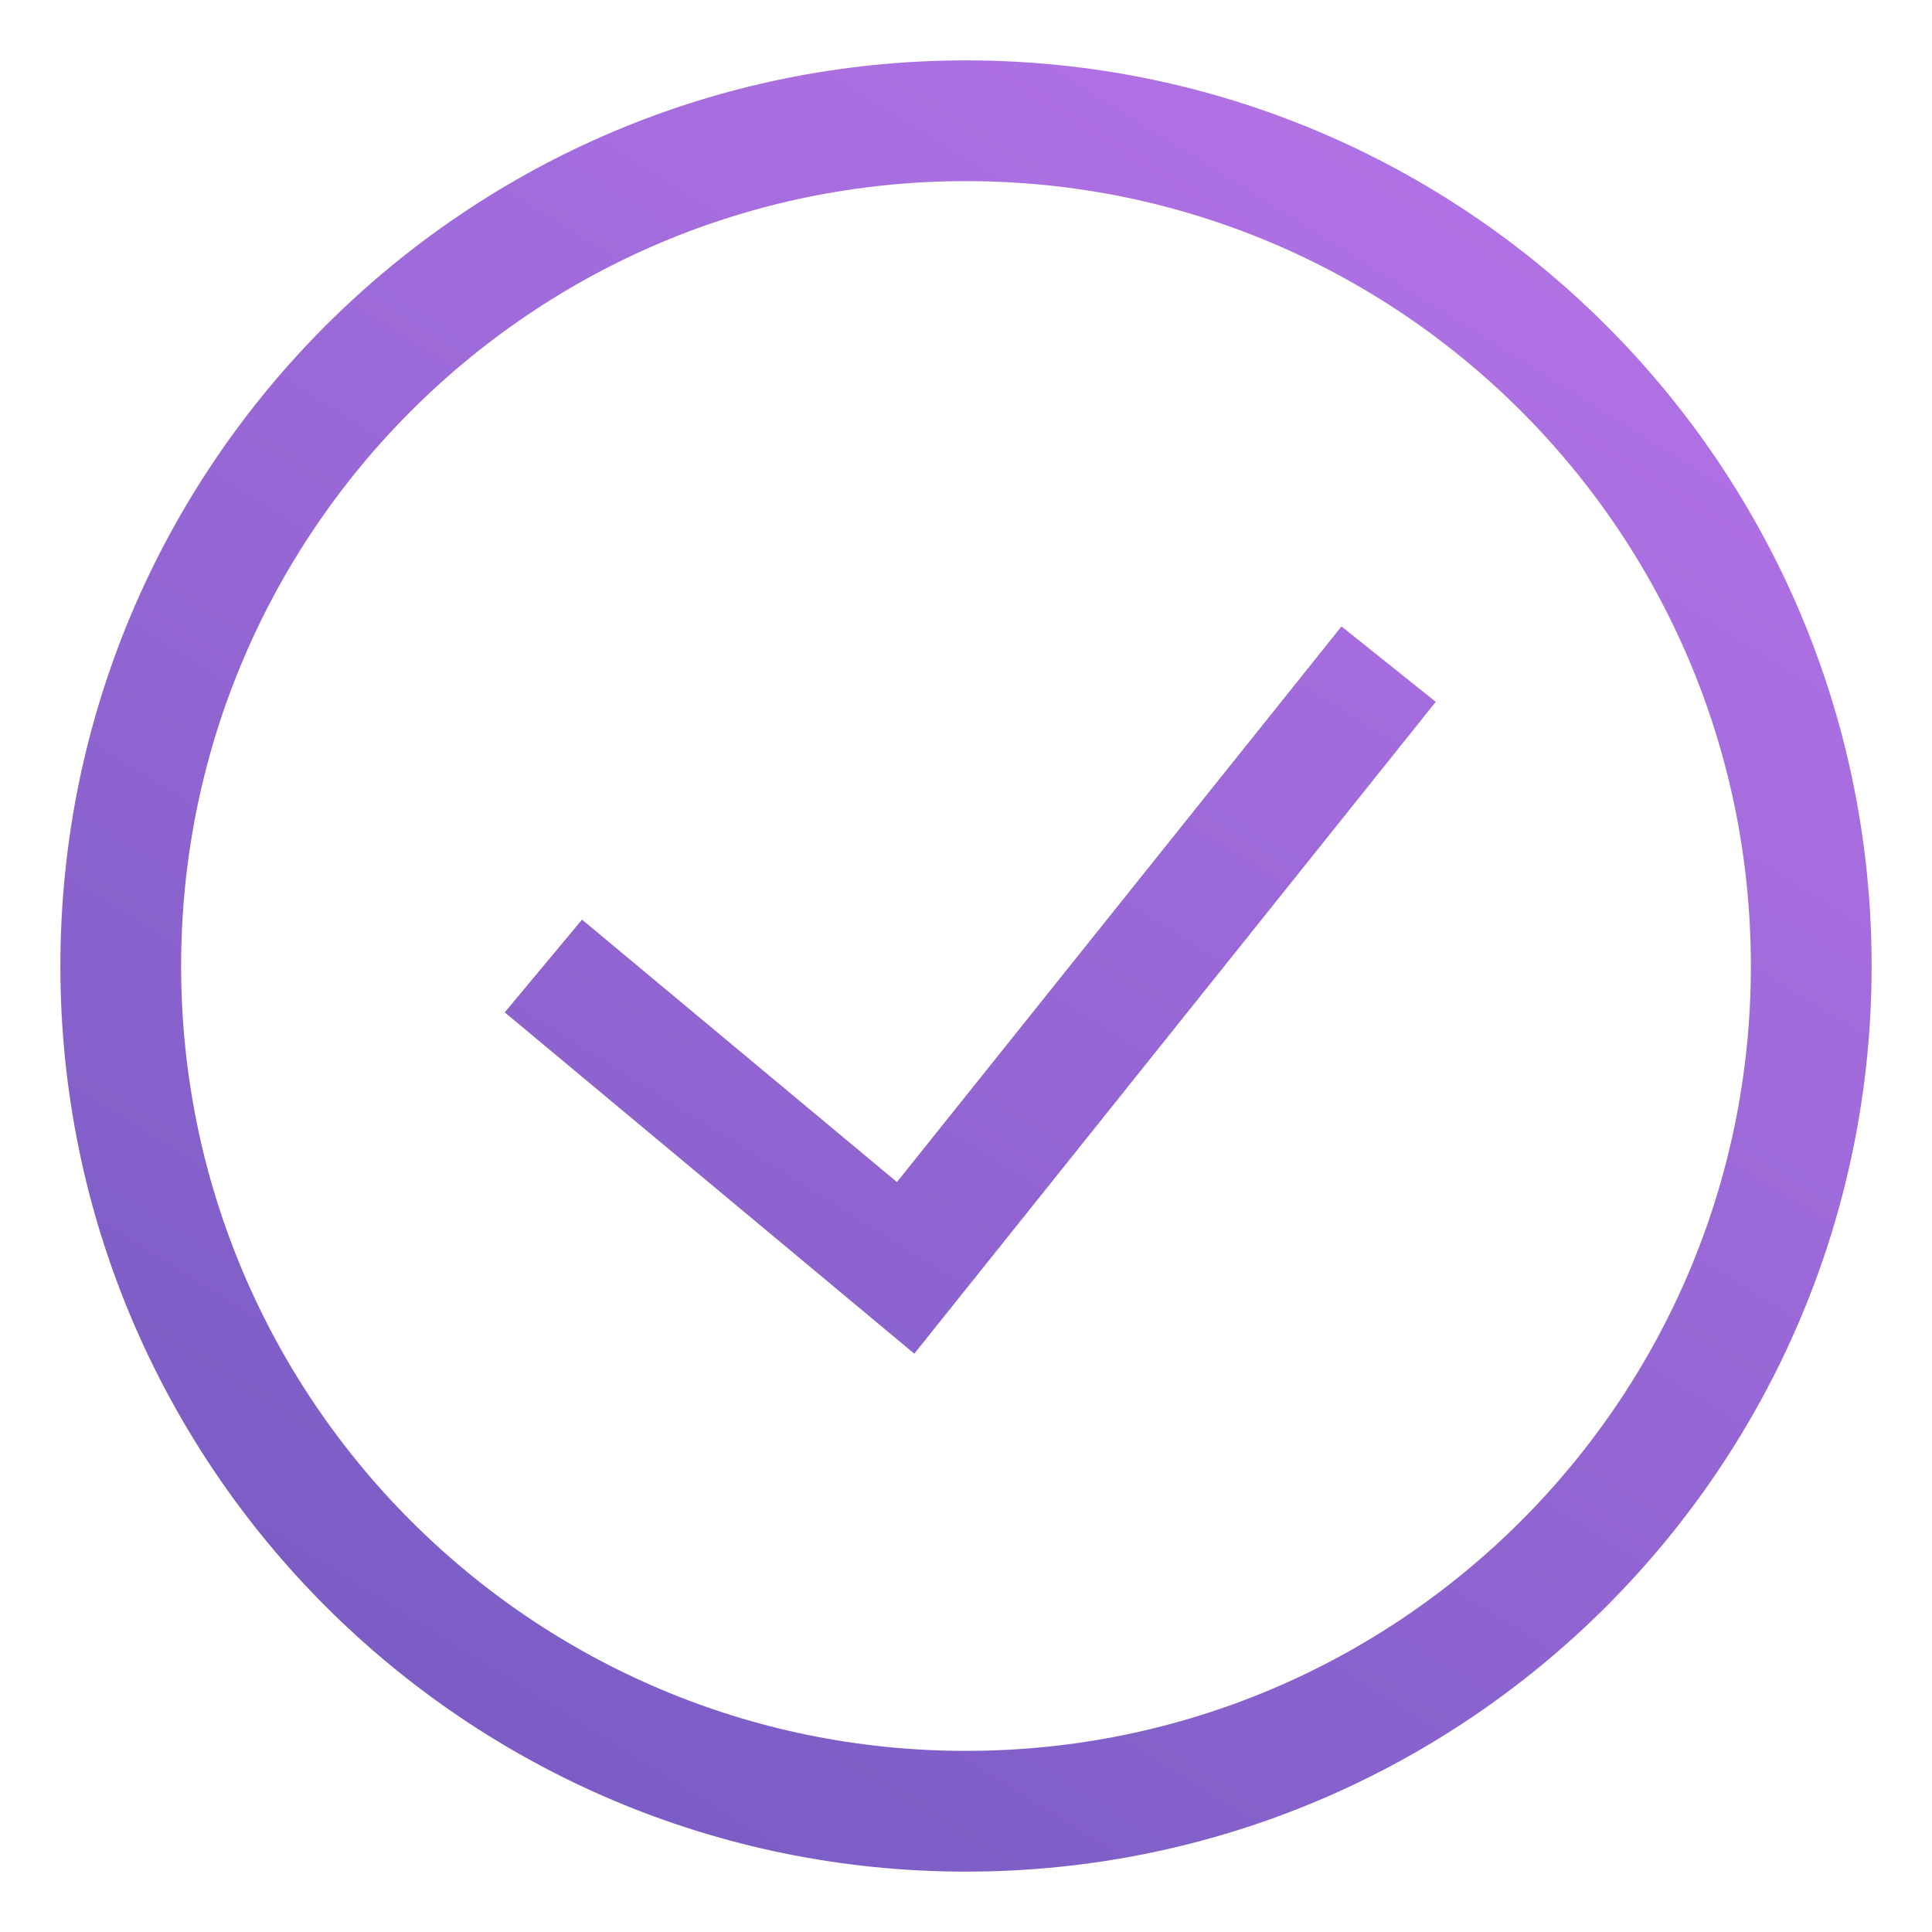 <svg width="16" height="16" viewBox="0 0 16 16" fill="none" xmlns="http://www.w3.org/2000/svg">
<path d="M4.5 8L7.5 10.5L11.5 5.5M8 15C4.134 15 1 11.866 1 8C1 4.134 4.134 1 8 1C11.866 1 15 4.134 15 8C15 11.866 11.866 15 8 15Z" stroke="url(#paint0_linear)"/>
<defs>
<linearGradient id="paint0_linear" x1="1" y1="15" x2="10.88" y2="-0.881" gradientUnits="userSpaceOnUse">
<stop stop-color="#735AC0"/>
<stop offset="1" stop-color="#B673E7"/>
</linearGradient>
</defs>
</svg>
